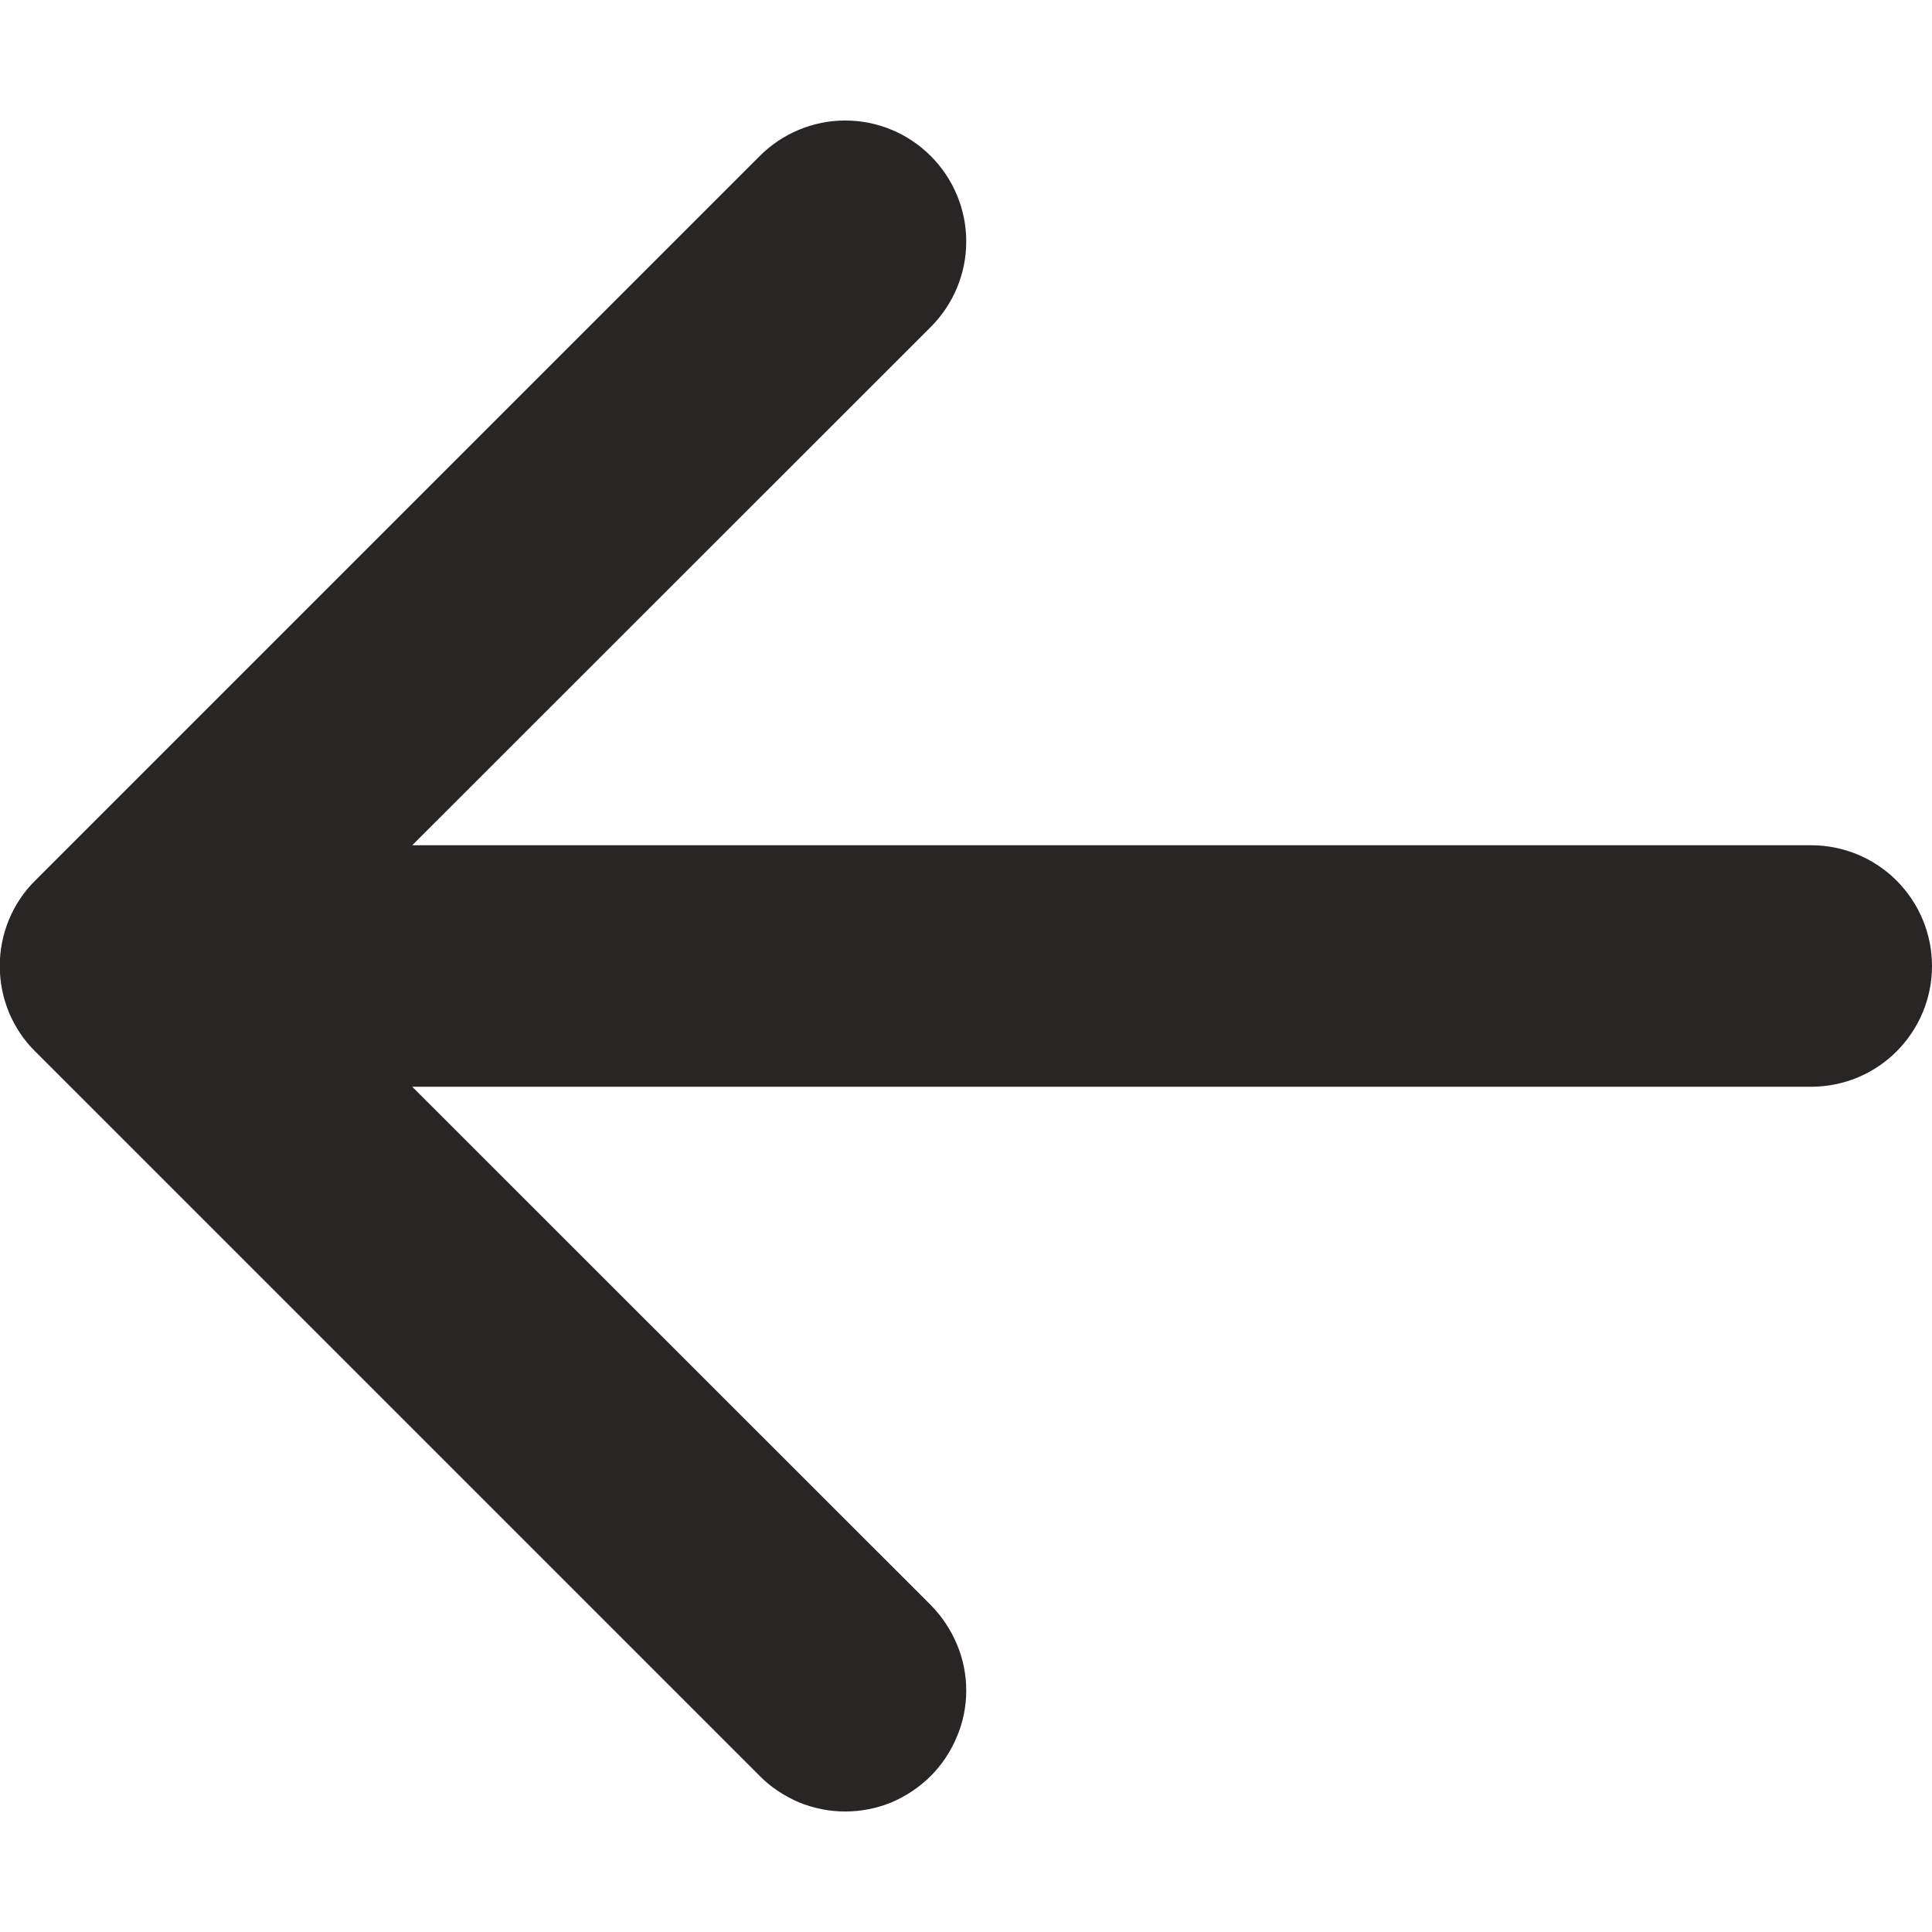<svg width="8" height="8" viewBox="0 0 8 8" fill="none" xmlns="http://www.w3.org/2000/svg">
<path fill-rule="evenodd" clip-rule="evenodd" d="M8 4C8 4.133 7.947 4.26 7.853 4.354C7.76 4.447 7.633 4.5 7.5 4.5H1.707L3.854 6.646C3.9 6.693 3.937 6.748 3.962 6.808C3.988 6.869 4.001 6.934 4.001 7C4.001 7.066 3.988 7.131 3.962 7.192C3.937 7.252 3.9 7.308 3.854 7.354C3.807 7.401 3.752 7.437 3.692 7.463C3.631 7.488 3.566 7.501 3.5 7.501C3.434 7.501 3.369 7.488 3.308 7.463C3.248 7.437 3.192 7.401 3.146 7.354L0.146 4.354C0.099 4.308 0.062 4.252 0.037 4.192C0.012 4.131 -0.001 4.066 -0.001 4C-0.001 3.934 0.012 3.869 0.037 3.808C0.062 3.748 0.099 3.692 0.146 3.646L3.146 0.646C3.24 0.552 3.367 0.499 3.5 0.499C3.633 0.499 3.76 0.552 3.854 0.646C3.948 0.74 4.001 0.867 4.001 1C4.001 1.133 3.948 1.26 3.854 1.354L1.707 3.5H7.5C7.633 3.5 7.76 3.553 7.853 3.646C7.947 3.74 8 3.867 8 4Z" fill="#282525"/>
</svg>
